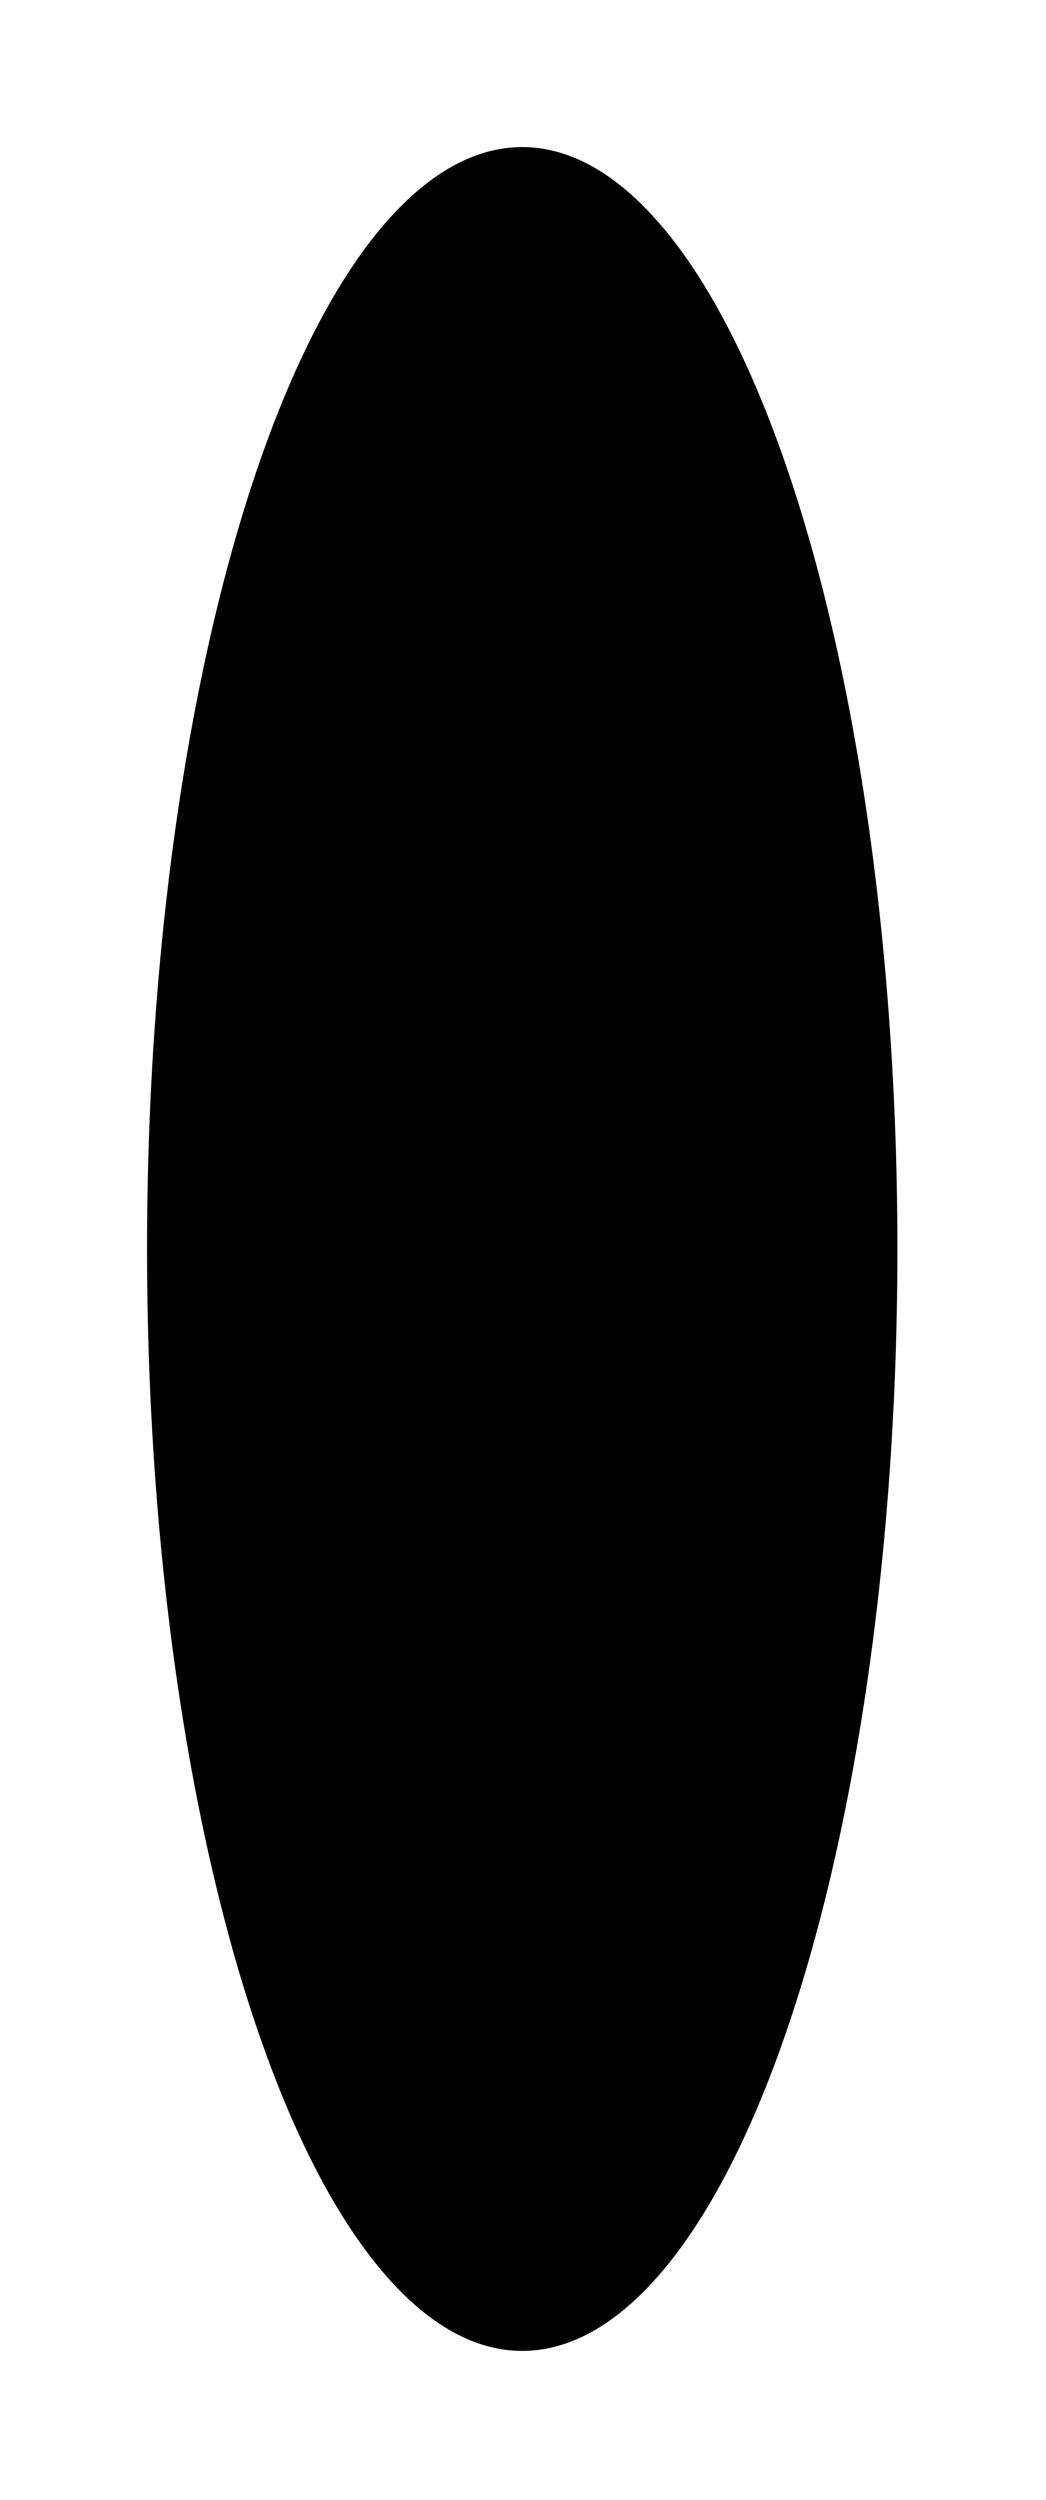 <?xml version="1.0" encoding="utf-8"?>
<svg xmlns="http://www.w3.org/2000/svg" fill="none" height="100%" overflow="visible" preserveAspectRatio="none" style="display: block;" viewBox="0 0 313 748" width="100%">
<g filter="url(#filter0_f_0_526)" id="black 1 top">
<ellipse cx="156.268" cy="373.672" fill="black" rx="112.268" ry="329.672"/>
</g>
<defs>
<filter color-interpolation-filters="sRGB" filterUnits="userSpaceOnUse" height="747.344" id="filter0_f_0_526" width="312.536" x="0" y="0">
<feFlood flood-opacity="0" result="BackgroundImageFix"/>
<feBlend in="SourceGraphic" in2="BackgroundImageFix" mode="normal" result="shape"/>
<feGaussianBlur result="effect1_foregroundBlur_0_526" stdDeviation="22"/>
</filter>
</defs>
</svg>